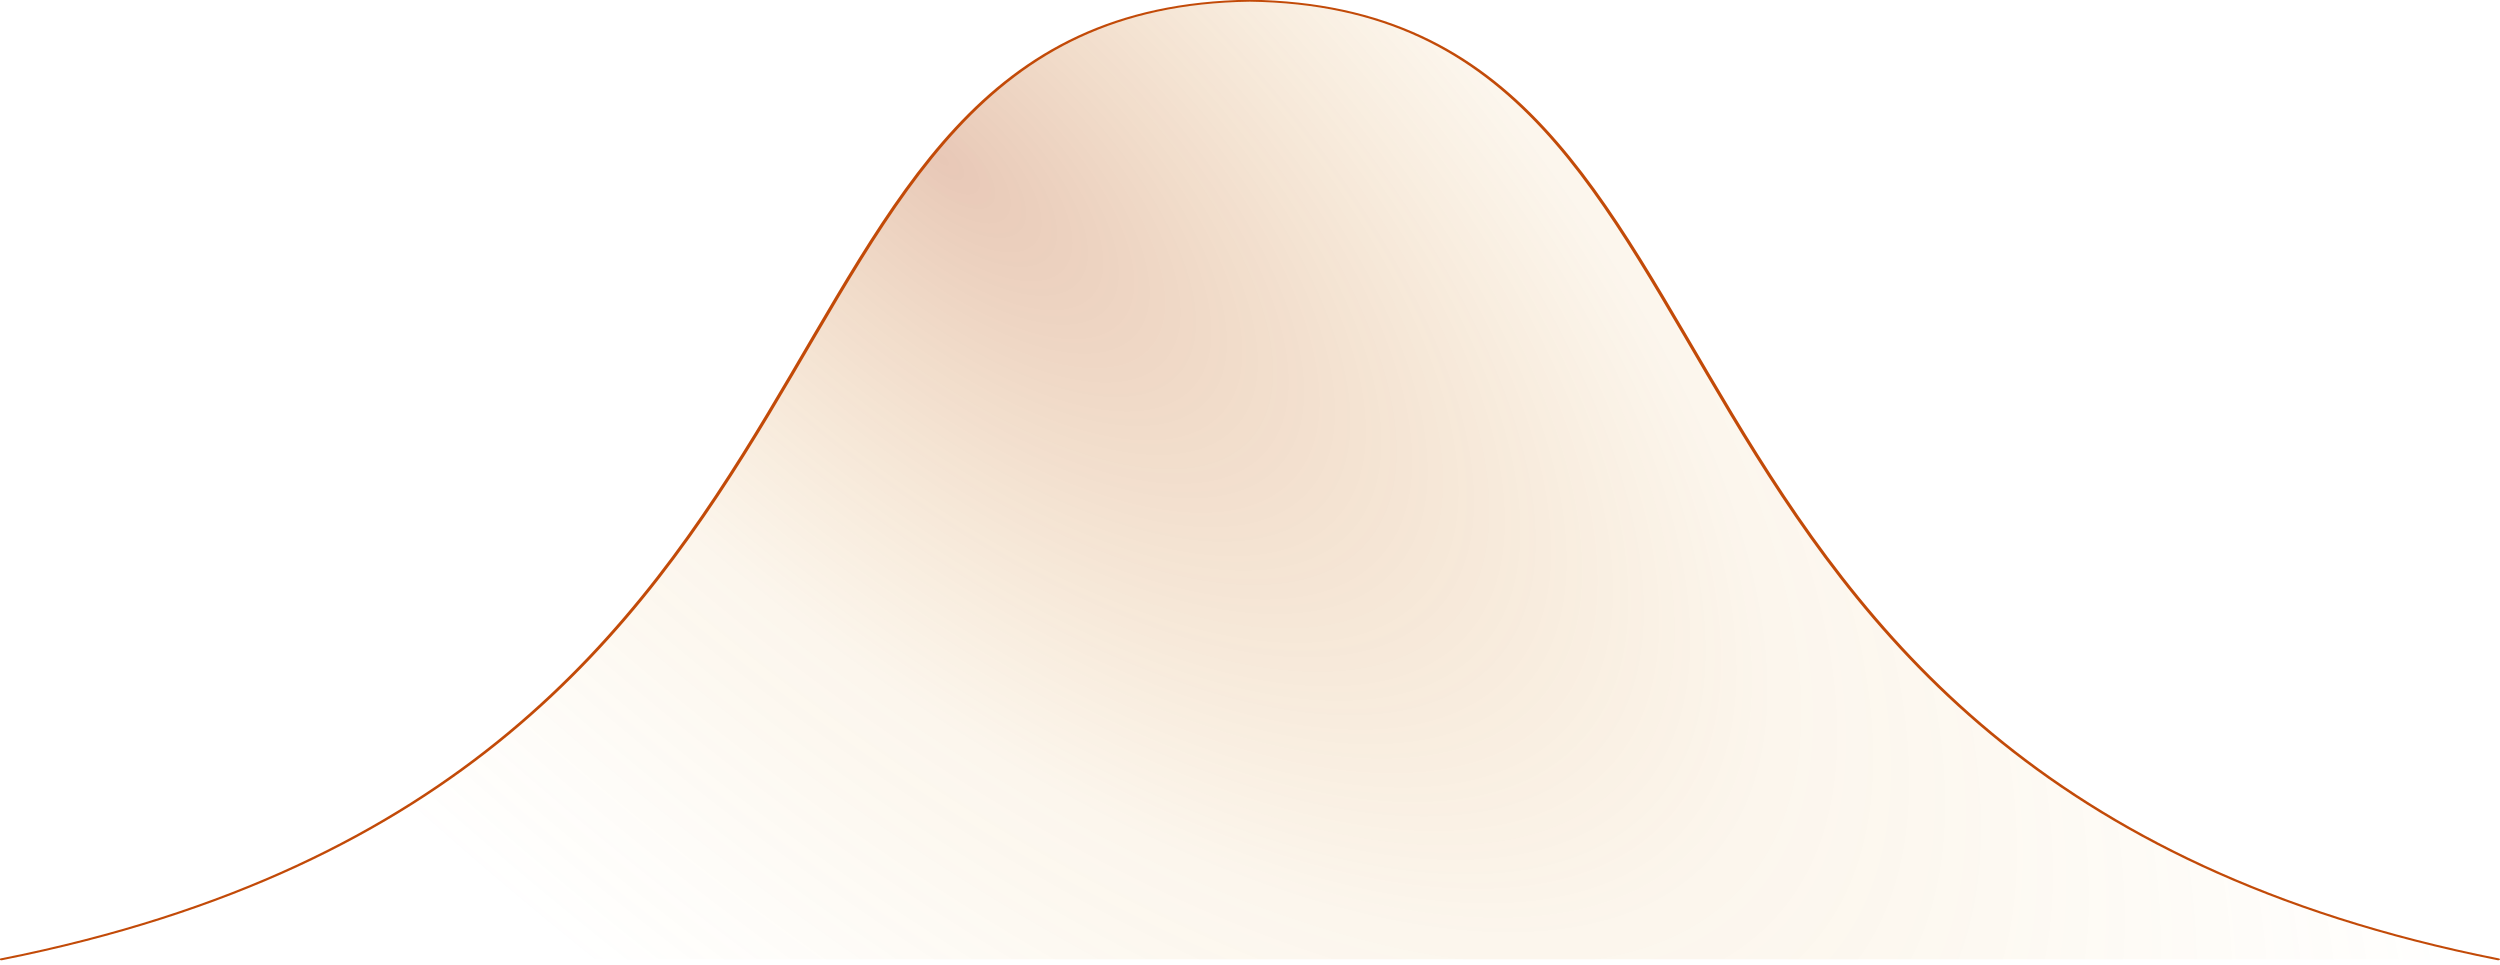 <?xml version="1.0" encoding="UTF-8" standalone="no"?>
<!DOCTYPE svg PUBLIC "-//W3C//DTD SVG 1.1//EN" "http://www.w3.org/Graphics/SVG/1.1/DTD/svg11.dtd">
<svg width="100%" height="100%" viewBox="0 0 868 335" version="1.1" xmlns="http://www.w3.org/2000/svg" xmlns:xlink="http://www.w3.org/1999/xlink" xml:space="preserve" xmlns:serif="http://www.serif.com/" style="fill-rule:evenodd;clip-rule:evenodd;stroke-linecap:round;stroke-linejoin:round;stroke-miterlimit:1.5;">
    <g transform="matrix(1.579,0,0,0.869,-180.227,-491.61)">
        <path d="M663.454,949L114.454,949C316.454,876 270.454,569 388.954,566C440.78,567.312 461.141,626.773 484.546,699.376C514.654,792.777 549.799,907.927 663.454,949Z" style="fill:url(#_Radial1);"/>
    </g>
    <g transform="matrix(1.579,0,0,0.869,-180.227,-491.61)">
        <path d="M114.454,949C316.454,876 270.454,569 388.954,566M663.454,949C461.454,876 507.454,569 388.954,566" style="fill:none;stroke:rgb(194,74,8);stroke-width:0.78px;"/>
    </g>
    <defs>
        <radialGradient id="_Radial1" cx="0" cy="0" r="1" gradientUnits="userSpaceOnUse" gradientTransform="matrix(117.228,530.947,-323.121,-227.057,321.121,630.91)"><stop offset="0" style="stop-color:rgb(176,66,6);stop-opacity:0.29"/><stop offset="0.53" style="stop-color:rgb(215,138,21);stop-opacity:0.08"/><stop offset="1" style="stop-color:rgb(229,165,26);stop-opacity:0"/></radialGradient>
    </defs>
</svg>
